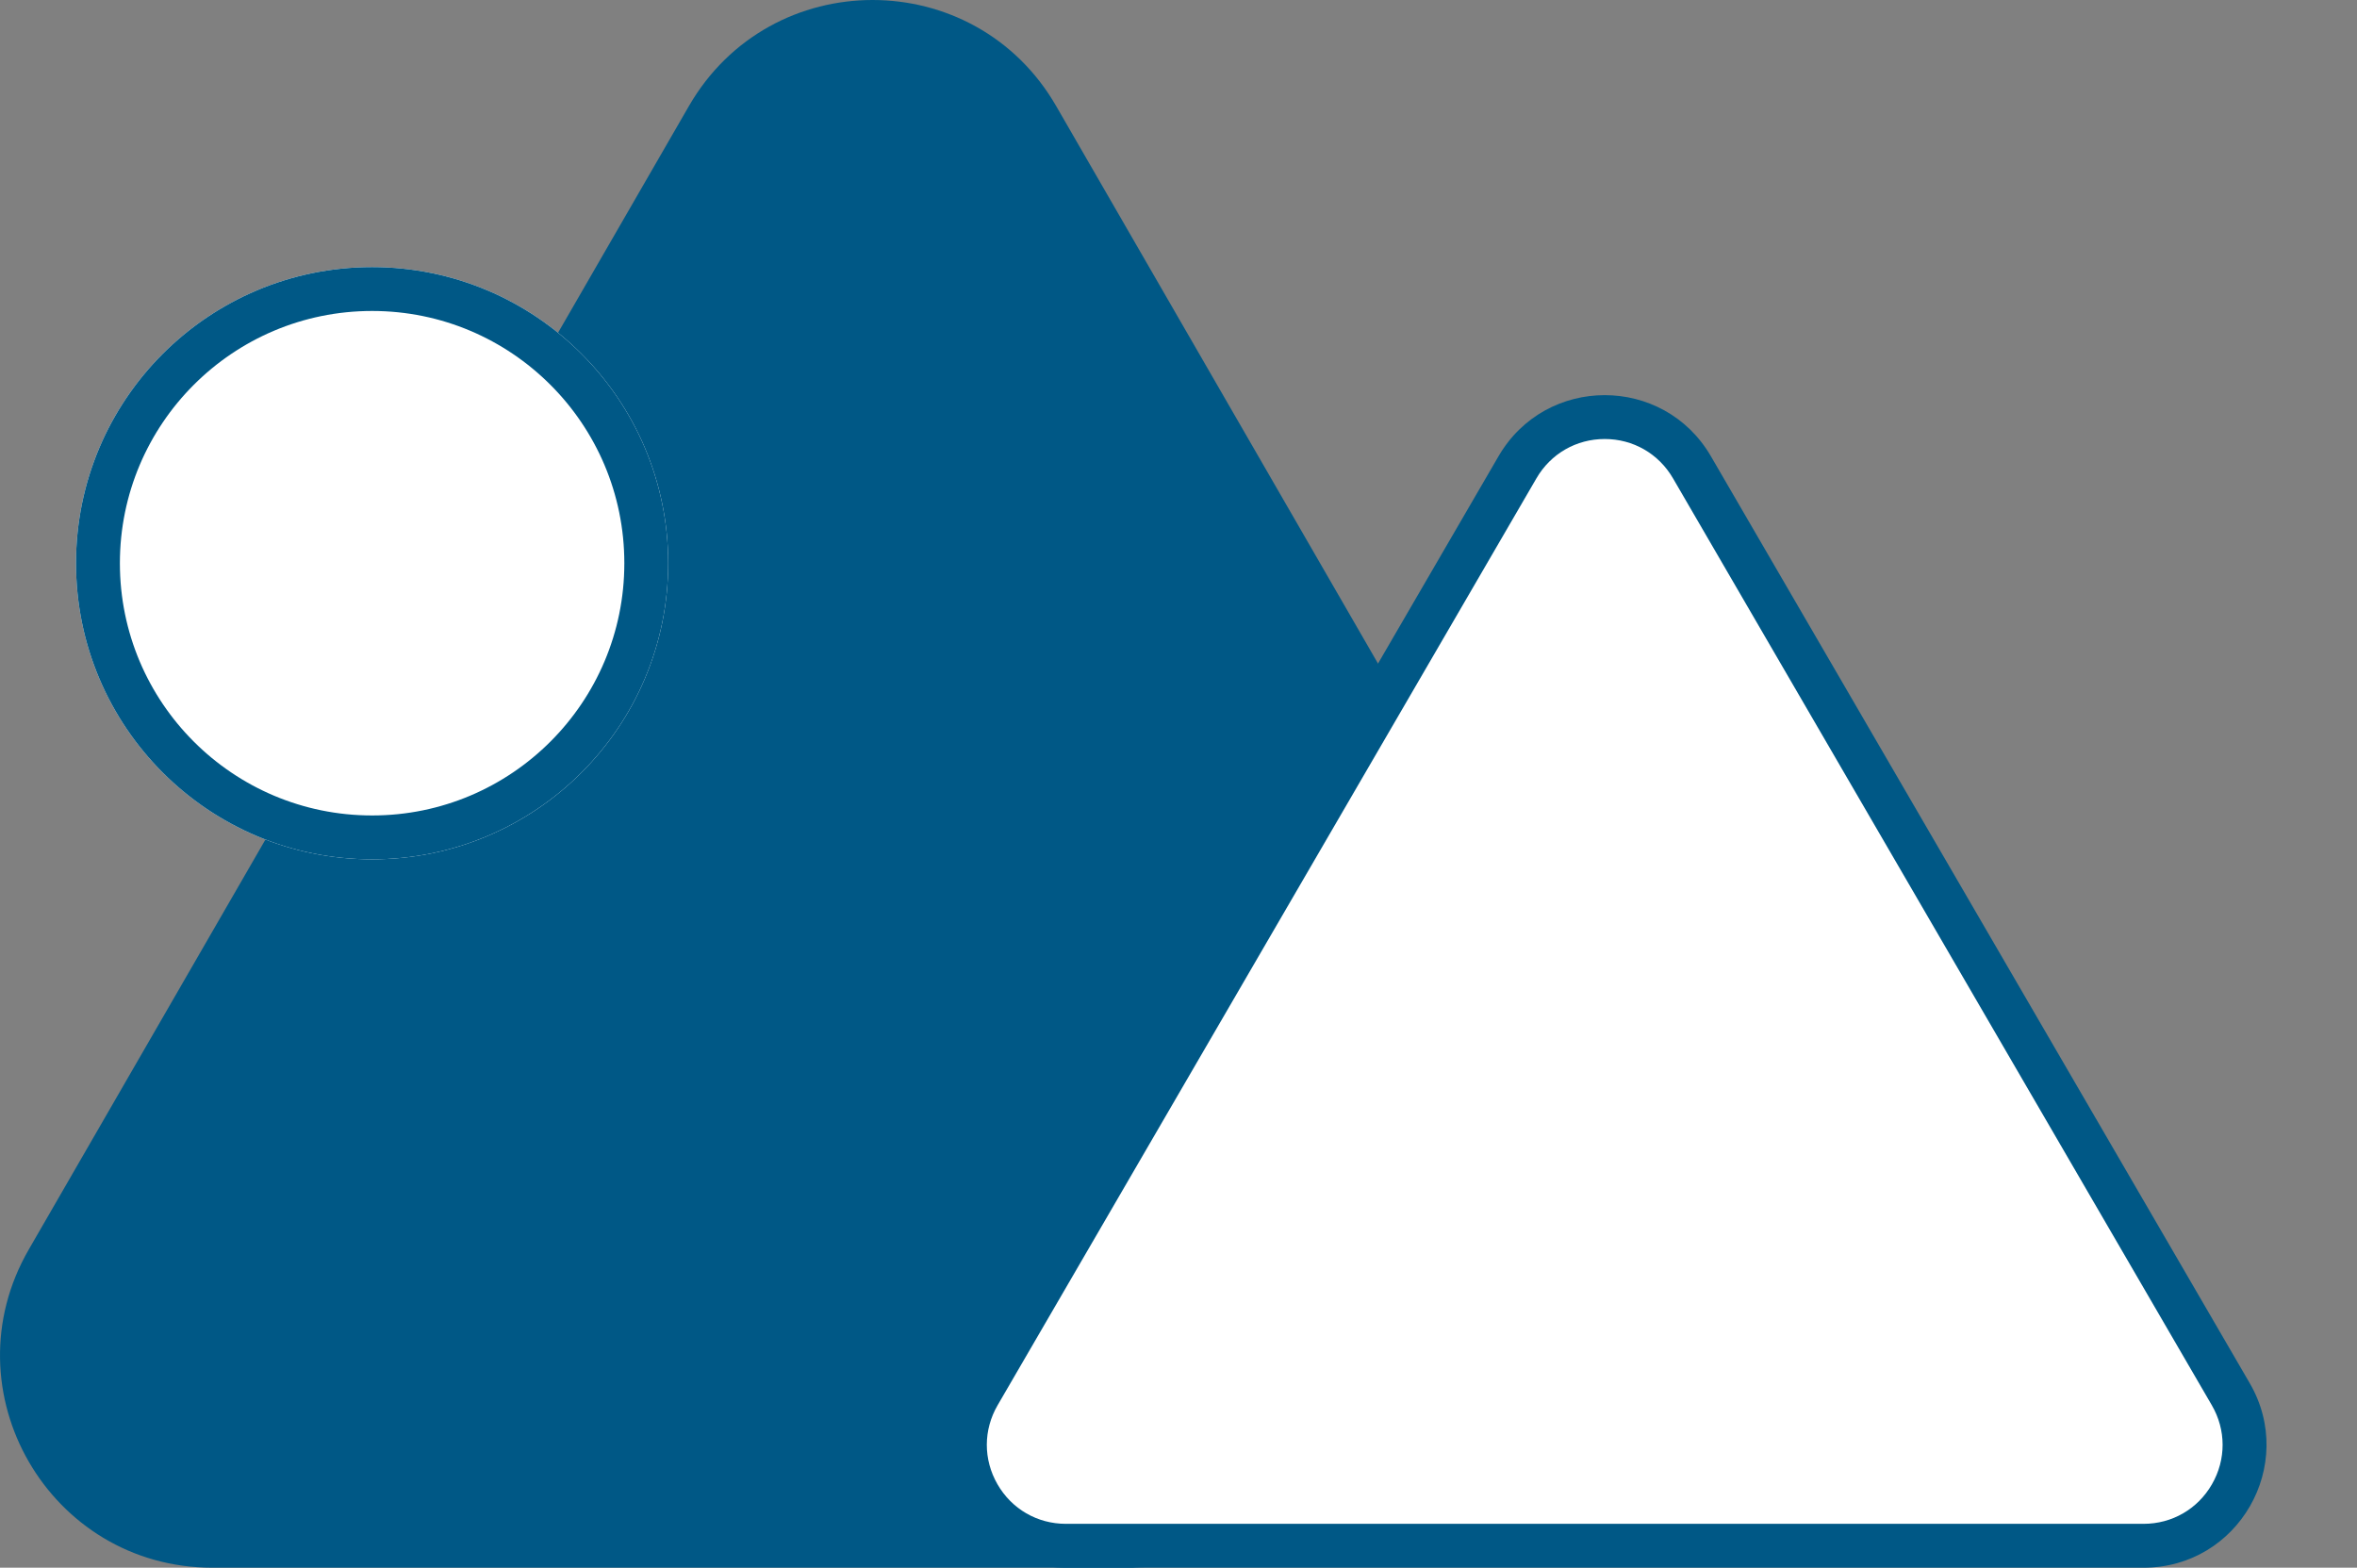 <svg xmlns="http://www.w3.org/2000/svg" id="icon_&#xC9;nergie" data-name="icon/&#xC9;nergie" width="537.33" height="357.363" viewBox="0 0 537.33 357.363"><rect x="0" y="0" width="537.33" height="357.363" fill="#808080" stroke="none"/><path id="Trac&#xE9;_87" data-name="Trac&#xE9; 87" d="M4789.746,1108.1H4576.685c-37.232,0-60.5-40.3-41.885-72.525l150.495-260.656c18.61-32.245,65.14-32.245,83.733,0l75.944,131.539-85.813,148.655C4745.566,1078.67,4762.542,1108.1,4789.746,1108.1Z" transform="translate(-4528.246 -750.734)" fill="#005886"></path><g id="Groupe_42" data-name="Groupe 42" transform="translate(194.519 61.887)"><g id="Polygone_3" data-name="Polygone 3" transform="translate(-0.189 0.477)" fill="#fff"><path d="M 294.334 290 L 48.666 290 C 46.49 290 44.359 289.712 42.331 289.143 C 40.397 288.601 38.546 287.802 36.827 286.768 C 33.501 284.765 30.701 281.896 28.73 278.47 C 26.759 275.045 25.686 271.182 25.626 267.3 C 25.596 265.294 25.835 263.291 26.338 261.348 C 26.866 259.309 27.688 257.321 28.782 255.44 L 151.616 44.151 C 152.704 42.28 154.017 40.59 155.519 39.127 C 156.951 37.732 158.564 36.535 160.312 35.569 C 163.697 33.699 167.565 32.711 171.5 32.711 C 175.435 32.711 179.303 33.699 182.688 35.569 C 184.436 36.535 186.049 37.732 187.481 39.127 C 188.983 40.59 190.296 42.28 191.384 44.151 L 314.218 255.44 C 315.312 257.321 316.134 259.309 316.662 261.348 C 317.165 263.291 317.404 265.294 317.374 267.3 C 317.314 271.182 316.241 275.045 314.27 278.47 C 312.299 281.896 309.499 284.765 306.173 286.768 C 304.454 287.802 302.603 288.601 300.669 289.143 C 298.641 289.712 296.51 290 294.334 290 Z" stroke="none"></path><path d="M 171.5 37.711 C 165.015 37.711 159.198 41.058 155.939 46.664 L 33.104 257.953 C 29.828 263.589 29.813 270.326 33.064 275.977 C 36.315 281.627 42.147 285 48.666 285 L 294.334 285 C 300.853 285 306.685 281.627 309.936 275.977 C 313.187 270.326 313.172 263.589 309.896 257.953 L 187.061 46.664 C 183.802 41.058 177.985 37.711 171.5 37.711 M 171.5 27.711 C 180.904 27.711 190.309 32.353 195.707 41.638 L 318.541 252.927 C 329.393 271.594 315.926 295 294.334 295 L 48.666 295 C 27.074 295 13.607 271.594 24.459 252.927 L 147.293 41.638 C 152.691 32.353 162.096 27.711 171.5 27.711 Z" stroke="none" fill="#005886"></path></g></g><g id="Ellipse_35" data-name="Ellipse 35" transform="translate(17.33 60.887)" fill="#fff" stroke="#005886" stroke-width="10"><circle cx="67.5" cy="67.5" r="67.5" stroke="none"></circle><circle cx="67.5" cy="67.5" r="62.5" fill="none"></circle></g></svg>